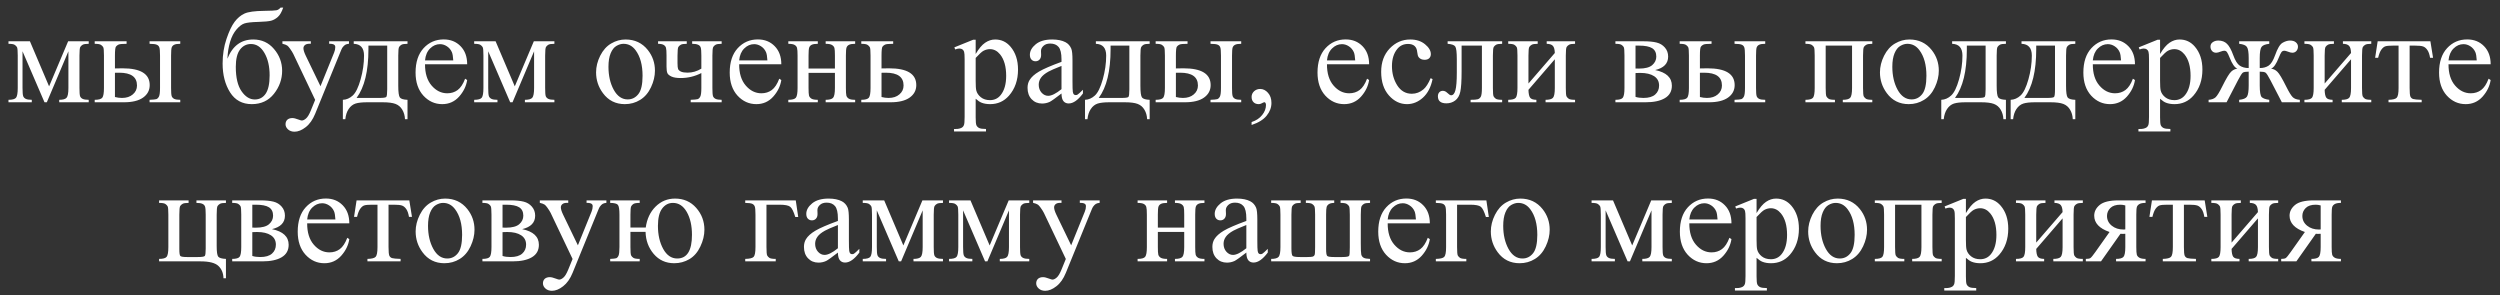 <?xml version="1.0" encoding="UTF-8"?> <svg xmlns="http://www.w3.org/2000/svg" width="220" height="26" viewBox="0 0 220 26" fill="none"><rect x="0" y="0" width="220" height="26" fill="#333333" stroke="none"/><path d="M4.32 7.6L5.996 3.633H7.807V3.855C7.541 3.855 7.363 3.883 7.273 3.938C7.188 3.988 7.119 4.053 7.068 4.131C7.018 4.209 6.992 4.463 6.992 4.893V7.74C6.992 8.111 7.01 8.352 7.045 8.461C7.084 8.566 7.16 8.646 7.273 8.701C7.391 8.756 7.568 8.783 7.807 8.783V9H5.211V8.783C5.531 8.783 5.746 8.725 5.855 8.607C5.965 8.486 6.02 8.197 6.02 7.74V4.512L4.121 9H3.916L1.982 4.512V7.74C1.982 8.111 2.002 8.352 2.041 8.461C2.08 8.566 2.156 8.646 2.27 8.701C2.383 8.756 2.559 8.783 2.797 8.783V9H0.746V8.783C1.094 8.783 1.316 8.721 1.414 8.596C1.512 8.467 1.561 8.182 1.561 7.74V4.893C1.561 4.475 1.539 4.229 1.496 4.154C1.453 4.076 1.387 4.008 1.297 3.949C1.207 3.887 1.023 3.855 0.746 3.855V3.633H2.633L4.32 7.6ZM13.162 3.855V3.633H15.863V3.855C15.625 3.855 15.451 3.881 15.342 3.932C15.232 3.982 15.156 4.061 15.113 4.166C15.074 4.271 15.055 4.514 15.055 4.893V7.74C15.055 8.107 15.072 8.346 15.107 8.455C15.143 8.561 15.217 8.643 15.33 8.701C15.447 8.756 15.625 8.783 15.863 8.783V9H13.162V8.783C13.467 8.771 13.664 8.752 13.754 8.725C13.848 8.693 13.926 8.617 13.988 8.496C14.051 8.375 14.082 8.123 14.082 7.74V4.893C14.082 4.514 14.06 4.27 14.018 4.16C13.975 4.051 13.898 3.975 13.789 3.932C13.684 3.885 13.475 3.859 13.162 3.855ZM10.115 6.023L10.783 6.012C12.377 6.012 13.174 6.504 13.174 7.488C13.174 7.945 12.979 8.312 12.588 8.59C12.201 8.863 11.643 9 10.912 9H8.334V8.783C8.682 8.783 8.904 8.721 9.002 8.596C9.1 8.467 9.148 8.182 9.148 7.74V4.893C9.148 4.475 9.127 4.229 9.084 4.154C9.041 4.076 8.975 4.008 8.885 3.949C8.795 3.887 8.611 3.855 8.334 3.855V3.633H11.141V3.855C10.754 3.855 10.516 3.879 10.426 3.926C10.336 3.969 10.262 4.027 10.203 4.102C10.145 4.172 10.115 4.436 10.115 4.893V6.023ZM10.115 8.537C10.322 8.592 10.529 8.619 10.736 8.619C11.127 8.619 11.443 8.516 11.685 8.309C11.932 8.102 12.055 7.84 12.055 7.523C12.055 6.773 11.533 6.398 10.49 6.398C10.4 6.398 10.275 6.4 10.115 6.404V8.537ZM20.012 5.168C20.461 4.039 21.219 3.475 22.285 3.475C23.031 3.475 23.641 3.754 24.113 4.312C24.59 4.871 24.828 5.51 24.828 6.229C24.828 6.971 24.588 7.646 24.107 8.256C23.627 8.861 22.977 9.164 22.156 9.164C21.32 9.164 20.684 8.818 20.246 8.127C19.809 7.432 19.59 6.586 19.59 5.59C19.59 4.816 19.703 4.096 19.93 3.428C20.156 2.756 20.395 2.254 20.645 1.922C20.895 1.59 21.184 1.348 21.512 1.195C21.84 1.043 22.42 0.963 23.252 0.955C23.85 0.947 24.211 0.93 24.336 0.902C24.461 0.875 24.58 0.797 24.693 0.668H24.922C24.793 1.051 24.637 1.324 24.453 1.488C24.27 1.652 24.072 1.764 23.861 1.822C23.65 1.877 23.273 1.912 22.73 1.928C22.145 1.943 21.738 1.988 21.512 2.062C21.289 2.133 21.057 2.309 20.814 2.59C20.572 2.867 20.383 3.232 20.246 3.686C20.113 4.139 20.035 4.633 20.012 5.168ZM22.086 3.873C21.695 3.873 21.375 4.035 21.125 4.359C20.875 4.684 20.75 5.193 20.75 5.889C20.75 6.83 20.918 7.543 21.254 8.027C21.59 8.512 21.979 8.754 22.42 8.754C22.826 8.754 23.145 8.586 23.375 8.25C23.609 7.91 23.727 7.369 23.727 6.627C23.727 5.838 23.574 5.182 23.27 4.658C22.965 4.135 22.57 3.873 22.086 3.873ZM24.852 3.633H27.354V3.85H27.23C27.055 3.85 26.922 3.889 26.832 3.967C26.746 4.041 26.703 4.135 26.703 4.248C26.703 4.4 26.768 4.611 26.896 4.881L28.203 7.588L29.404 4.623C29.471 4.463 29.504 4.305 29.504 4.148C29.504 4.078 29.49 4.025 29.463 3.99C29.432 3.947 29.383 3.914 29.316 3.891C29.25 3.863 29.133 3.85 28.965 3.85V3.633H30.711V3.85C30.566 3.865 30.455 3.896 30.377 3.943C30.299 3.99 30.213 4.078 30.119 4.207C30.084 4.262 30.018 4.412 29.92 4.658L27.734 10.014C27.523 10.533 27.246 10.926 26.902 11.191C26.562 11.457 26.234 11.59 25.918 11.59C25.688 11.59 25.498 11.523 25.35 11.391C25.201 11.258 25.127 11.105 25.127 10.934C25.127 10.77 25.18 10.637 25.285 10.535C25.395 10.438 25.543 10.389 25.73 10.389C25.859 10.389 26.035 10.432 26.258 10.518C26.414 10.576 26.512 10.605 26.551 10.605C26.668 10.605 26.795 10.545 26.932 10.424C27.072 10.303 27.213 10.068 27.354 9.721L27.734 8.789L25.807 4.74C25.748 4.619 25.654 4.469 25.525 4.289C25.428 4.152 25.348 4.061 25.285 4.014C25.195 3.951 25.051 3.896 24.852 3.85V3.633ZM31.127 3.633H35.861V3.855C35.596 3.855 35.418 3.883 35.328 3.938C35.242 3.988 35.174 4.053 35.123 4.131C35.072 4.209 35.047 4.463 35.047 4.893V7.547C35.047 8.105 35.094 8.449 35.188 8.578C35.285 8.703 35.51 8.771 35.861 8.783V10.488H35.639C35.623 10.168 35.543 9.889 35.398 9.65C35.258 9.412 35.06 9.244 34.807 9.146C34.553 9.049 34.178 9 33.682 9H32.299C31.869 9 31.533 9.037 31.291 9.111C31.049 9.189 30.846 9.35 30.682 9.592C30.521 9.834 30.424 10.133 30.389 10.488H30.172V8.783C30.492 8.771 30.783 8.645 31.045 8.402C31.307 8.16 31.537 7.686 31.736 6.979C31.936 6.271 32.035 5.576 32.035 4.893C32.035 4.221 31.732 3.875 31.127 3.855V3.633ZM32.422 4.014V4.336C32.422 6.254 32.074 7.682 31.379 8.619H33.371C33.73 8.619 33.938 8.59 33.992 8.531C34.047 8.469 34.074 8.244 34.074 7.857V4.014H32.422ZM37.402 5.654C37.398 6.451 37.592 7.076 37.982 7.529C38.373 7.982 38.832 8.209 39.359 8.209C39.711 8.209 40.016 8.113 40.273 7.922C40.535 7.727 40.754 7.395 40.93 6.926L41.111 7.043C41.029 7.578 40.791 8.066 40.397 8.508C40.002 8.945 39.508 9.164 38.914 9.164C38.27 9.164 37.717 8.914 37.256 8.414C36.799 7.91 36.57 7.234 36.57 6.387C36.57 5.469 36.805 4.754 37.273 4.242C37.746 3.727 38.338 3.469 39.049 3.469C39.65 3.469 40.145 3.668 40.531 4.066C40.918 4.461 41.111 4.99 41.111 5.654H37.402ZM37.402 5.314H39.887C39.867 4.971 39.826 4.729 39.764 4.588C39.666 4.369 39.52 4.197 39.324 4.072C39.133 3.947 38.932 3.885 38.721 3.885C38.397 3.885 38.105 4.012 37.848 4.266C37.594 4.516 37.445 4.865 37.402 5.314ZM45.301 7.6L46.977 3.633H48.787V3.855C48.522 3.855 48.344 3.883 48.254 3.938C48.168 3.988 48.1 4.053 48.049 4.131C47.998 4.209 47.973 4.463 47.973 4.893V7.74C47.973 8.111 47.99 8.352 48.025 8.461C48.065 8.566 48.141 8.646 48.254 8.701C48.371 8.756 48.549 8.783 48.787 8.783V9H46.191V8.783C46.512 8.783 46.727 8.725 46.836 8.607C46.945 8.486 47 8.197 47 7.74V4.512L45.102 9H44.897L42.963 4.512V7.74C42.963 8.111 42.982 8.352 43.022 8.461C43.06 8.566 43.137 8.646 43.25 8.701C43.363 8.756 43.539 8.783 43.777 8.783V9H41.727V8.783C42.074 8.783 42.297 8.721 42.395 8.596C42.492 8.467 42.541 8.182 42.541 7.74V4.893C42.541 4.475 42.52 4.229 42.477 4.154C42.434 4.076 42.367 4.008 42.277 3.949C42.188 3.887 42.004 3.855 41.727 3.855V3.633H43.613L45.301 7.6ZM55.051 3.475C55.863 3.475 56.516 3.783 57.008 4.4C57.426 4.928 57.635 5.533 57.635 6.217C57.635 6.697 57.52 7.184 57.289 7.676C57.059 8.168 56.74 8.539 56.334 8.789C55.932 9.039 55.482 9.164 54.986 9.164C54.178 9.164 53.535 8.842 53.059 8.197C52.656 7.654 52.455 7.045 52.455 6.369C52.455 5.877 52.576 5.389 52.818 4.904C53.065 4.416 53.387 4.057 53.785 3.826C54.184 3.592 54.605 3.475 55.051 3.475ZM54.869 3.855C54.662 3.855 54.453 3.918 54.242 4.043C54.035 4.164 53.867 4.379 53.738 4.688C53.609 4.996 53.545 5.393 53.545 5.877C53.545 6.658 53.699 7.332 54.008 7.898C54.32 8.465 54.73 8.748 55.238 8.748C55.617 8.748 55.93 8.592 56.176 8.279C56.422 7.967 56.545 7.43 56.545 6.668C56.545 5.715 56.34 4.965 55.93 4.418C55.652 4.043 55.299 3.855 54.869 3.855ZM61.719 6.041V4.893C61.719 4.521 61.699 4.283 61.66 4.178C61.625 4.068 61.549 3.988 61.432 3.938C61.318 3.883 61.145 3.855 60.91 3.855V3.633H63.506V3.855C63.24 3.855 63.062 3.883 62.973 3.938C62.887 3.988 62.818 4.053 62.768 4.131C62.717 4.209 62.691 4.463 62.691 4.893V7.74C62.691 8.111 62.709 8.352 62.744 8.461C62.783 8.566 62.859 8.646 62.973 8.701C63.09 8.756 63.268 8.783 63.506 8.783V9H60.781V8.783C61.094 8.771 61.297 8.752 61.391 8.725C61.488 8.693 61.566 8.617 61.625 8.496C61.688 8.375 61.719 8.123 61.719 7.74V6.428C61.145 6.721 60.539 6.867 59.902 6.867C59.555 6.867 59.285 6.824 59.094 6.738C58.902 6.648 58.781 6.547 58.73 6.434C58.68 6.316 58.654 6.129 58.654 5.871V4.893C58.654 4.545 58.639 4.316 58.607 4.207C58.576 4.098 58.506 4.012 58.397 3.949C58.287 3.887 58.125 3.855 57.91 3.855V3.633H60.435V3.855C60.174 3.855 59.998 3.883 59.908 3.938C59.818 3.988 59.748 4.053 59.697 4.131C59.647 4.209 59.621 4.463 59.621 4.893V5.555C59.621 5.812 59.639 5.986 59.674 6.076C59.713 6.166 59.799 6.242 59.932 6.305C60.068 6.363 60.26 6.393 60.506 6.393C60.932 6.393 61.336 6.275 61.719 6.041ZM65.047 5.654C65.043 6.451 65.236 7.076 65.627 7.529C66.018 7.982 66.477 8.209 67.004 8.209C67.356 8.209 67.66 8.113 67.918 7.922C68.18 7.727 68.398 7.395 68.574 6.926L68.756 7.043C68.674 7.578 68.436 8.066 68.041 8.508C67.647 8.945 67.152 9.164 66.559 9.164C65.914 9.164 65.361 8.914 64.9 8.414C64.443 7.91 64.215 7.234 64.215 6.387C64.215 5.469 64.449 4.754 64.918 4.242C65.391 3.727 65.982 3.469 66.693 3.469C67.295 3.469 67.789 3.668 68.176 4.066C68.562 4.461 68.756 4.99 68.756 5.654H65.047ZM65.047 5.314H67.531C67.512 4.971 67.471 4.729 67.408 4.588C67.311 4.369 67.164 4.197 66.969 4.072C66.777 3.947 66.576 3.885 66.365 3.885C66.041 3.885 65.75 4.012 65.492 4.266C65.238 4.516 65.09 4.865 65.047 5.314ZM71.152 6.029H73.473V4.893C73.473 4.553 73.459 4.332 73.432 4.23C73.404 4.125 73.336 4.037 73.227 3.967C73.121 3.893 72.932 3.855 72.658 3.855V3.633H75.254V3.855C75.012 3.855 74.834 3.883 74.721 3.938C74.611 3.992 74.537 4.072 74.498 4.178C74.459 4.279 74.439 4.518 74.439 4.893V7.74C74.439 8.08 74.453 8.305 74.481 8.414C74.512 8.523 74.584 8.613 74.697 8.684C74.811 8.75 74.996 8.783 75.254 8.783V9H72.658V8.783C72.982 8.783 73.199 8.725 73.309 8.607C73.418 8.486 73.473 8.197 73.473 7.74V6.41H71.152V7.74C71.152 8.08 71.166 8.305 71.193 8.414C71.225 8.523 71.297 8.613 71.41 8.684C71.523 8.75 71.709 8.783 71.967 8.783V9H69.371V8.783C69.719 8.783 69.941 8.721 70.039 8.596C70.137 8.467 70.186 8.182 70.186 7.74V4.893C70.186 4.553 70.17 4.328 70.139 4.219C70.111 4.109 70.041 4.021 69.928 3.955C69.814 3.889 69.629 3.855 69.371 3.855V3.633H71.967V3.855C71.725 3.855 71.547 3.883 71.434 3.938C71.324 3.992 71.25 4.072 71.211 4.178C71.172 4.279 71.152 4.518 71.152 4.893V6.029ZM77.574 6.023L78.242 6.012C79.836 6.012 80.633 6.504 80.633 7.488C80.633 7.945 80.438 8.312 80.047 8.59C79.66 8.863 79.102 9 78.371 9H75.793V8.783C76.141 8.783 76.363 8.721 76.461 8.596C76.559 8.467 76.607 8.182 76.607 7.74V4.893C76.607 4.475 76.586 4.229 76.543 4.154C76.5 4.076 76.434 4.008 76.344 3.949C76.254 3.887 76.07 3.855 75.793 3.855V3.633H78.6V3.855C78.213 3.855 77.975 3.879 77.885 3.926C77.795 3.969 77.721 4.027 77.662 4.102C77.603 4.172 77.574 4.436 77.574 4.893V6.023ZM77.574 8.537C77.781 8.592 77.988 8.619 78.195 8.619C78.586 8.619 78.902 8.516 79.144 8.309C79.391 8.102 79.514 7.84 79.514 7.523C79.514 6.773 78.992 6.398 77.949 6.398C77.859 6.398 77.734 6.4 77.574 6.404V8.537ZM83.984 4.166L85.637 3.498H85.859V4.752C86.137 4.279 86.414 3.949 86.691 3.762C86.973 3.57 87.268 3.475 87.576 3.475C88.115 3.475 88.564 3.686 88.924 4.107C89.365 4.623 89.586 5.295 89.586 6.123C89.586 7.049 89.32 7.814 88.789 8.42C88.352 8.916 87.801 9.164 87.137 9.164C86.848 9.164 86.598 9.123 86.387 9.041C86.231 8.982 86.055 8.865 85.859 8.689V10.324C85.859 10.691 85.881 10.924 85.924 11.021C85.971 11.123 86.049 11.203 86.158 11.262C86.272 11.32 86.475 11.35 86.768 11.35V11.566H83.955V11.35H84.102C84.316 11.354 84.5 11.312 84.652 11.227C84.727 11.184 84.783 11.113 84.822 11.016C84.865 10.922 84.887 10.68 84.887 10.289V5.215C84.887 4.867 84.871 4.646 84.84 4.553C84.809 4.459 84.758 4.389 84.688 4.342C84.621 4.295 84.529 4.271 84.412 4.271C84.318 4.271 84.199 4.299 84.055 4.354L83.984 4.166ZM85.859 5.098V7.102C85.859 7.535 85.877 7.82 85.912 7.957C85.967 8.184 86.1 8.383 86.311 8.555C86.525 8.727 86.795 8.812 87.119 8.812C87.51 8.812 87.826 8.66 88.068 8.355C88.385 7.957 88.543 7.396 88.543 6.674C88.543 5.854 88.363 5.223 88.004 4.781C87.754 4.477 87.457 4.324 87.113 4.324C86.926 4.324 86.74 4.371 86.557 4.465C86.416 4.535 86.184 4.746 85.859 5.098ZM93.412 8.227C92.861 8.652 92.516 8.898 92.375 8.965C92.164 9.062 91.939 9.111 91.701 9.111C91.33 9.111 91.023 8.984 90.781 8.73C90.543 8.477 90.424 8.143 90.424 7.729C90.424 7.467 90.482 7.24 90.6 7.049C90.76 6.783 91.037 6.533 91.432 6.299C91.83 6.064 92.49 5.779 93.412 5.443V5.232C93.412 4.697 93.326 4.33 93.154 4.131C92.986 3.932 92.74 3.832 92.416 3.832C92.17 3.832 91.975 3.898 91.83 4.031C91.682 4.164 91.607 4.316 91.607 4.488L91.619 4.828C91.619 5.008 91.572 5.146 91.478 5.244C91.389 5.342 91.269 5.391 91.121 5.391C90.977 5.391 90.857 5.34 90.764 5.238C90.674 5.137 90.629 4.998 90.629 4.822C90.629 4.486 90.801 4.178 91.144 3.896C91.488 3.615 91.971 3.475 92.592 3.475C93.068 3.475 93.459 3.555 93.764 3.715C93.994 3.836 94.164 4.025 94.273 4.283C94.344 4.451 94.379 4.795 94.379 5.314V7.137C94.379 7.648 94.389 7.963 94.408 8.08C94.428 8.193 94.459 8.27 94.502 8.309C94.549 8.348 94.602 8.367 94.66 8.367C94.723 8.367 94.777 8.354 94.824 8.326C94.906 8.275 95.064 8.133 95.299 7.898V8.227C94.861 8.812 94.443 9.105 94.045 9.105C93.853 9.105 93.701 9.039 93.588 8.906C93.475 8.773 93.416 8.547 93.412 8.227ZM93.412 7.846V5.801C92.822 6.035 92.441 6.201 92.269 6.299C91.961 6.471 91.74 6.65 91.607 6.838C91.475 7.025 91.408 7.23 91.408 7.453C91.408 7.734 91.492 7.969 91.66 8.156C91.828 8.34 92.022 8.432 92.24 8.432C92.537 8.432 92.928 8.236 93.412 7.846ZM96.436 3.633H101.17V3.855C100.904 3.855 100.727 3.883 100.637 3.938C100.551 3.988 100.482 4.053 100.432 4.131C100.381 4.209 100.355 4.463 100.355 4.893V7.547C100.355 8.105 100.402 8.449 100.496 8.578C100.594 8.703 100.818 8.771 101.17 8.783V10.488H100.947C100.932 10.168 100.852 9.889 100.707 9.65C100.566 9.412 100.369 9.244 100.115 9.146C99.861 9.049 99.486 9 98.99 9H97.607C97.178 9 96.842 9.037 96.6 9.111C96.357 9.189 96.154 9.35 95.99 9.592C95.83 9.834 95.732 10.133 95.697 10.488H95.481V8.783C95.801 8.771 96.092 8.645 96.353 8.402C96.615 8.16 96.846 7.686 97.045 6.979C97.244 6.271 97.344 5.576 97.344 4.893C97.344 4.221 97.041 3.875 96.436 3.855V3.633ZM97.731 4.014V4.336C97.731 6.254 97.383 7.682 96.688 8.619H98.68C99.039 8.619 99.246 8.59 99.301 8.531C99.356 8.469 99.383 8.244 99.383 7.857V4.014H97.731ZM106.525 3.855V3.633H109.227V3.855C108.988 3.855 108.814 3.881 108.705 3.932C108.596 3.982 108.52 4.061 108.477 4.166C108.438 4.271 108.418 4.514 108.418 4.893V7.74C108.418 8.107 108.436 8.346 108.471 8.455C108.506 8.561 108.58 8.643 108.693 8.701C108.811 8.756 108.988 8.783 109.227 8.783V9H106.525V8.783C106.83 8.771 107.027 8.752 107.117 8.725C107.211 8.693 107.289 8.617 107.352 8.496C107.414 8.375 107.445 8.123 107.445 7.74V4.893C107.445 4.514 107.424 4.27 107.381 4.16C107.338 4.051 107.262 3.975 107.152 3.932C107.047 3.885 106.838 3.859 106.525 3.855ZM103.479 6.023L104.146 6.012C105.74 6.012 106.537 6.504 106.537 7.488C106.537 7.945 106.342 8.312 105.951 8.59C105.564 8.863 105.006 9 104.275 9H101.697V8.783C102.045 8.783 102.268 8.721 102.365 8.596C102.463 8.467 102.512 8.182 102.512 7.74V4.893C102.512 4.475 102.49 4.229 102.447 4.154C102.404 4.076 102.338 4.008 102.248 3.949C102.158 3.887 101.975 3.855 101.697 3.855V3.633H104.504V3.855C104.117 3.855 103.879 3.879 103.789 3.926C103.699 3.969 103.625 4.027 103.566 4.102C103.508 4.172 103.479 4.436 103.479 4.893V6.023ZM103.479 8.537C103.686 8.592 103.893 8.619 104.1 8.619C104.49 8.619 104.807 8.516 105.049 8.309C105.295 8.102 105.418 7.84 105.418 7.523C105.418 6.773 104.896 6.398 103.854 6.398C103.764 6.398 103.639 6.4 103.479 6.404V8.537ZM110.141 10.998V10.74C110.543 10.607 110.854 10.4 111.072 10.119C111.295 9.842 111.406 9.547 111.406 9.234C111.406 9.16 111.389 9.098 111.354 9.047C111.326 9.012 111.299 8.994 111.271 8.994C111.229 8.994 111.135 9.033 110.99 9.111C110.92 9.146 110.846 9.164 110.768 9.164C110.576 9.164 110.424 9.107 110.311 8.994C110.197 8.881 110.141 8.725 110.141 8.525C110.141 8.334 110.213 8.17 110.357 8.033C110.506 7.896 110.686 7.828 110.896 7.828C111.154 7.828 111.383 7.941 111.582 8.168C111.785 8.391 111.887 8.688 111.887 9.059C111.887 9.461 111.746 9.834 111.465 10.178C111.188 10.525 110.746 10.799 110.141 10.998ZM116.773 5.654C116.77 6.451 116.963 7.076 117.354 7.529C117.744 7.982 118.203 8.209 118.73 8.209C119.082 8.209 119.387 8.113 119.645 7.922C119.906 7.727 120.125 7.395 120.301 6.926L120.482 7.043C120.4 7.578 120.162 8.066 119.768 8.508C119.373 8.945 118.879 9.164 118.285 9.164C117.641 9.164 117.088 8.914 116.627 8.414C116.17 7.91 115.941 7.234 115.941 6.387C115.941 5.469 116.176 4.754 116.645 4.242C117.117 3.727 117.709 3.469 118.42 3.469C119.021 3.469 119.516 3.668 119.902 4.066C120.289 4.461 120.482 4.99 120.482 5.654H116.773ZM116.773 5.314H119.258C119.238 4.971 119.197 4.729 119.135 4.588C119.037 4.369 118.891 4.197 118.695 4.072C118.504 3.947 118.303 3.885 118.092 3.885C117.768 3.885 117.477 4.012 117.219 4.266C116.965 4.516 116.816 4.865 116.773 5.314ZM126.066 6.961C125.922 7.668 125.639 8.213 125.217 8.596C124.795 8.975 124.328 9.164 123.816 9.164C123.207 9.164 122.676 8.908 122.223 8.396C121.77 7.885 121.543 7.193 121.543 6.322C121.543 5.479 121.793 4.793 122.293 4.266C122.797 3.738 123.4 3.475 124.104 3.475C124.631 3.475 125.064 3.615 125.404 3.896C125.744 4.174 125.914 4.463 125.914 4.764C125.914 4.912 125.865 5.033 125.768 5.127C125.674 5.217 125.541 5.262 125.369 5.262C125.139 5.262 124.965 5.188 124.848 5.039C124.781 4.957 124.736 4.801 124.713 4.57C124.693 4.34 124.615 4.164 124.479 4.043C124.342 3.926 124.152 3.867 123.91 3.867C123.52 3.867 123.205 4.012 122.967 4.301C122.65 4.684 122.492 5.189 122.492 5.818C122.492 6.459 122.648 7.025 122.961 7.518C123.277 8.006 123.703 8.25 124.238 8.25C124.621 8.25 124.965 8.119 125.27 7.857C125.484 7.678 125.693 7.352 125.896 6.879L126.066 6.961ZM127.391 3.633H132.189V3.855C131.924 3.855 131.746 3.883 131.656 3.938C131.57 3.988 131.502 4.053 131.451 4.131C131.4 4.209 131.375 4.463 131.375 4.893V7.74C131.375 8.154 131.396 8.402 131.439 8.484C131.482 8.562 131.549 8.633 131.639 8.695C131.732 8.754 131.916 8.783 132.189 8.783V9H129.412V8.783C129.713 8.783 129.92 8.768 130.033 8.736C130.15 8.705 130.242 8.631 130.309 8.514C130.375 8.393 130.408 8.135 130.408 7.74V4.014H128.621V6.275C128.621 7.131 128.582 7.732 128.504 8.08C128.43 8.424 128.279 8.68 128.053 8.848C127.83 9.012 127.574 9.094 127.285 9.094C126.785 9.094 126.535 8.887 126.535 8.473C126.535 8.332 126.574 8.217 126.652 8.127C126.734 8.037 126.84 7.992 126.969 7.992C127.105 7.992 127.232 8.049 127.35 8.162C127.502 8.311 127.617 8.385 127.695 8.385C127.871 8.385 127.998 8.238 128.076 7.945C128.158 7.648 128.199 7.131 128.199 6.393V5.209C128.199 4.6 128.154 4.229 128.064 4.096C127.979 3.963 127.754 3.883 127.391 3.855V3.633ZM134.504 7.348L136.824 4.664C136.816 4.363 136.76 4.154 136.654 4.037C136.549 3.92 136.367 3.859 136.109 3.855V3.633H138.605V3.855C138.344 3.855 138.168 3.883 138.078 3.938C137.988 3.988 137.918 4.053 137.867 4.131C137.816 4.209 137.791 4.463 137.791 4.893V7.74C137.791 8.154 137.812 8.402 137.855 8.484C137.898 8.562 137.965 8.633 138.055 8.695C138.148 8.754 138.332 8.783 138.605 8.783V9H136.01V8.783C136.334 8.783 136.551 8.725 136.66 8.607C136.77 8.486 136.824 8.197 136.824 7.74V5.215L134.504 7.904C134.512 8.236 134.559 8.465 134.645 8.59C134.73 8.715 134.916 8.779 135.201 8.783V9H132.723V8.783C133.07 8.783 133.293 8.721 133.391 8.596C133.488 8.467 133.537 8.182 133.537 7.74V4.893C133.537 4.475 133.516 4.229 133.473 4.154C133.43 4.076 133.363 4.008 133.273 3.949C133.184 3.887 133 3.855 132.723 3.855V3.633H135.318V3.855C135.057 3.855 134.881 3.883 134.791 3.938C134.701 3.988 134.631 4.053 134.58 4.131C134.529 4.209 134.504 4.463 134.504 4.893V7.348ZM145.654 6.164C146.635 6.367 147.125 6.826 147.125 7.541C147.125 8.029 146.92 8.395 146.51 8.637C146.104 8.879 145.535 9 144.805 9H142.156V8.783C142.504 8.783 142.723 8.719 142.812 8.59C142.906 8.457 142.953 8.174 142.953 7.74V4.893C142.953 4.471 142.932 4.223 142.889 4.148C142.85 4.074 142.785 4.008 142.695 3.949C142.609 3.887 142.43 3.855 142.156 3.855V3.633H144.629C145.105 3.633 145.49 3.67 145.783 3.744C146.08 3.818 146.322 3.965 146.51 4.184C146.701 4.402 146.797 4.668 146.797 4.98C146.797 5.59 146.416 5.984 145.654 6.164ZM143.926 6.029C144.098 6.033 144.201 6.035 144.236 6.035C144.771 6.035 145.158 5.934 145.396 5.73C145.635 5.523 145.754 5.273 145.754 4.98C145.754 4.641 145.633 4.395 145.391 4.242C145.148 4.09 144.762 4.014 144.23 4.014H143.926V6.029ZM143.926 8.525C144.121 8.588 144.354 8.619 144.623 8.619C145.088 8.619 145.434 8.518 145.66 8.314C145.887 8.111 146 7.85 146 7.529C146 7.17 145.854 6.895 145.561 6.703C145.268 6.512 144.861 6.416 144.342 6.416C144.213 6.416 144.074 6.42 143.926 6.428V8.525ZM152.639 3.855V3.633H155.34V3.855C155.102 3.855 154.928 3.881 154.818 3.932C154.709 3.982 154.633 4.061 154.59 4.166C154.551 4.271 154.531 4.514 154.531 4.893V7.74C154.531 8.107 154.549 8.346 154.584 8.455C154.619 8.561 154.693 8.643 154.807 8.701C154.924 8.756 155.102 8.783 155.34 8.783V9H152.639V8.783C152.943 8.771 153.141 8.752 153.23 8.725C153.324 8.693 153.402 8.617 153.465 8.496C153.527 8.375 153.559 8.123 153.559 7.74V4.893C153.559 4.514 153.537 4.27 153.494 4.16C153.451 4.051 153.375 3.975 153.266 3.932C153.16 3.885 152.951 3.859 152.639 3.855ZM149.592 6.023L150.26 6.012C151.854 6.012 152.65 6.504 152.65 7.488C152.65 7.945 152.455 8.312 152.064 8.59C151.678 8.863 151.119 9 150.389 9H147.811V8.783C148.158 8.783 148.381 8.721 148.479 8.596C148.576 8.467 148.625 8.182 148.625 7.74V4.893C148.625 4.475 148.604 4.229 148.561 4.154C148.518 4.076 148.451 4.008 148.361 3.949C148.271 3.887 148.088 3.855 147.811 3.855V3.633H150.617V3.855C150.23 3.855 149.992 3.879 149.902 3.926C149.812 3.969 149.738 4.027 149.68 4.102C149.621 4.172 149.592 4.436 149.592 4.893V6.023ZM149.592 8.537C149.799 8.592 150.006 8.619 150.213 8.619C150.604 8.619 150.92 8.516 151.162 8.309C151.408 8.102 151.531 7.84 151.531 7.523C151.531 6.773 151.01 6.398 149.967 6.398C149.877 6.398 149.752 6.4 149.592 6.404V8.537ZM162.98 4.014H160.66V7.74C160.66 8.154 160.682 8.402 160.725 8.484C160.768 8.562 160.834 8.633 160.924 8.695C161.018 8.754 161.201 8.783 161.475 8.783V9H158.879V8.783C159.227 8.783 159.449 8.721 159.547 8.596C159.645 8.467 159.693 8.182 159.693 7.74V4.893C159.693 4.475 159.672 4.229 159.629 4.154C159.586 4.076 159.52 4.008 159.43 3.949C159.34 3.887 159.156 3.855 158.879 3.855V3.633H164.762V3.855C164.5 3.855 164.324 3.883 164.234 3.938C164.145 3.988 164.074 4.053 164.023 4.131C163.973 4.209 163.947 4.463 163.947 4.893V7.74C163.947 8.154 163.969 8.402 164.012 8.484C164.055 8.562 164.121 8.633 164.211 8.695C164.305 8.754 164.488 8.783 164.762 8.783V9H162.166V8.783C162.49 8.783 162.707 8.725 162.816 8.607C162.926 8.486 162.98 8.197 162.98 7.74V4.014ZM168.031 3.475C168.844 3.475 169.496 3.783 169.988 4.4C170.406 4.928 170.615 5.533 170.615 6.217C170.615 6.697 170.5 7.184 170.27 7.676C170.039 8.168 169.721 8.539 169.314 8.789C168.912 9.039 168.463 9.164 167.967 9.164C167.158 9.164 166.516 8.842 166.039 8.197C165.637 7.654 165.436 7.045 165.436 6.369C165.436 5.877 165.557 5.389 165.799 4.904C166.045 4.416 166.367 4.057 166.766 3.826C167.164 3.592 167.586 3.475 168.031 3.475ZM167.85 3.855C167.643 3.855 167.434 3.918 167.223 4.043C167.016 4.164 166.848 4.379 166.719 4.688C166.59 4.996 166.525 5.393 166.525 5.877C166.525 6.658 166.68 7.332 166.988 7.898C167.301 8.465 167.711 8.748 168.219 8.748C168.598 8.748 168.91 8.592 169.156 8.279C169.402 7.967 169.525 7.43 169.525 6.668C169.525 5.715 169.32 4.965 168.91 4.418C168.633 4.043 168.279 3.855 167.85 3.855ZM171.787 3.633H176.521V3.855C176.256 3.855 176.078 3.883 175.988 3.938C175.902 3.988 175.834 4.053 175.783 4.131C175.732 4.209 175.707 4.463 175.707 4.893V7.547C175.707 8.105 175.754 8.449 175.848 8.578C175.945 8.703 176.17 8.771 176.521 8.783V10.488H176.299C176.283 10.168 176.203 9.889 176.059 9.65C175.918 9.412 175.721 9.244 175.467 9.146C175.213 9.049 174.838 9 174.342 9H172.959C172.529 9 172.193 9.037 171.951 9.111C171.709 9.189 171.506 9.35 171.342 9.592C171.182 9.834 171.084 10.133 171.049 10.488H170.832V8.783C171.152 8.771 171.443 8.645 171.705 8.402C171.967 8.16 172.197 7.686 172.396 6.979C172.596 6.271 172.695 5.576 172.695 4.893C172.695 4.221 172.393 3.875 171.787 3.855V3.633ZM173.082 4.014V4.336C173.082 6.254 172.734 7.682 172.039 8.619H174.031C174.391 8.619 174.598 8.59 174.652 8.531C174.707 8.469 174.734 8.244 174.734 7.857V4.014H173.082ZM177.893 3.633H182.627V3.855C182.361 3.855 182.184 3.883 182.094 3.938C182.008 3.988 181.939 4.053 181.889 4.131C181.838 4.209 181.812 4.463 181.812 4.893V7.547C181.812 8.105 181.859 8.449 181.953 8.578C182.051 8.703 182.275 8.771 182.627 8.783V10.488H182.404C182.389 10.168 182.309 9.889 182.164 9.65C182.023 9.412 181.826 9.244 181.572 9.146C181.318 9.049 180.943 9 180.447 9H179.064C178.635 9 178.299 9.037 178.057 9.111C177.814 9.189 177.611 9.35 177.447 9.592C177.287 9.834 177.189 10.133 177.154 10.488H176.938V8.783C177.258 8.771 177.549 8.645 177.811 8.402C178.072 8.16 178.303 7.686 178.502 6.979C178.701 6.271 178.801 5.576 178.801 4.893C178.801 4.221 178.498 3.875 177.893 3.855V3.633ZM179.188 4.014V4.336C179.188 6.254 178.84 7.682 178.145 8.619H180.137C180.496 8.619 180.703 8.59 180.758 8.531C180.812 8.469 180.84 8.244 180.84 7.857V4.014H179.188ZM184.168 5.654C184.164 6.451 184.357 7.076 184.748 7.529C185.139 7.982 185.598 8.209 186.125 8.209C186.477 8.209 186.781 8.113 187.039 7.922C187.301 7.727 187.52 7.395 187.695 6.926L187.877 7.043C187.795 7.578 187.557 8.066 187.162 8.508C186.768 8.945 186.273 9.164 185.68 9.164C185.035 9.164 184.482 8.914 184.021 8.414C183.564 7.91 183.336 7.234 183.336 6.387C183.336 5.469 183.57 4.754 184.039 4.242C184.512 3.727 185.104 3.469 185.814 3.469C186.416 3.469 186.91 3.668 187.297 4.066C187.684 4.461 187.877 4.99 187.877 5.654H184.168ZM184.168 5.314H186.652C186.633 4.971 186.592 4.729 186.529 4.588C186.432 4.369 186.285 4.197 186.09 4.072C185.898 3.947 185.697 3.885 185.486 3.885C185.162 3.885 184.871 4.012 184.613 4.266C184.359 4.516 184.211 4.865 184.168 5.314ZM188.211 4.166L189.863 3.498H190.086V4.752C190.363 4.279 190.641 3.949 190.918 3.762C191.199 3.57 191.494 3.475 191.803 3.475C192.342 3.475 192.791 3.686 193.15 4.107C193.592 4.623 193.812 5.295 193.812 6.123C193.812 7.049 193.547 7.814 193.016 8.42C192.578 8.916 192.027 9.164 191.363 9.164C191.074 9.164 190.824 9.123 190.613 9.041C190.457 8.982 190.281 8.865 190.086 8.689V10.324C190.086 10.691 190.107 10.924 190.15 11.021C190.197 11.123 190.275 11.203 190.385 11.262C190.498 11.32 190.701 11.35 190.994 11.35V11.566H188.182V11.35H188.328C188.543 11.354 188.727 11.312 188.879 11.227C188.953 11.184 189.01 11.113 189.049 11.016C189.092 10.922 189.113 10.68 189.113 10.289V5.215C189.113 4.867 189.098 4.646 189.066 4.553C189.035 4.459 188.984 4.389 188.914 4.342C188.848 4.295 188.756 4.271 188.639 4.271C188.545 4.271 188.426 4.299 188.281 4.354L188.211 4.166ZM190.086 5.098V7.102C190.086 7.535 190.104 7.82 190.139 7.957C190.193 8.184 190.326 8.383 190.537 8.555C190.752 8.727 191.021 8.812 191.346 8.812C191.736 8.812 192.053 8.66 192.295 8.355C192.611 7.957 192.77 7.396 192.77 6.674C192.77 5.854 192.59 5.223 192.23 4.781C191.98 4.477 191.684 4.324 191.34 4.324C191.152 4.324 190.967 4.371 190.783 4.465C190.643 4.535 190.41 4.746 190.086 5.098ZM197.047 9V8.783C197.41 8.748 197.641 8.652 197.738 8.496C197.836 8.336 197.885 8.012 197.885 7.523V6.305C197.627 6.305 197.455 6.334 197.369 6.393C197.287 6.451 197.146 6.672 196.947 7.055L195.939 9H194.357V8.783C194.631 8.764 194.838 8.688 194.979 8.555C195.119 8.418 195.309 8.109 195.547 7.629C195.91 6.898 196.176 6.457 196.344 6.305C196.512 6.148 196.693 6.062 196.889 6.047C196.65 5.945 196.426 5.625 196.215 5.086C196.113 4.832 196.033 4.666 195.975 4.588C195.916 4.506 195.836 4.465 195.734 4.465C195.656 4.465 195.557 4.488 195.436 4.535C195.26 4.605 195.123 4.641 195.025 4.641C194.869 4.641 194.746 4.588 194.656 4.482C194.566 4.377 194.521 4.25 194.521 4.102C194.521 3.93 194.59 3.799 194.727 3.709C194.863 3.615 195.023 3.568 195.207 3.568C195.527 3.568 195.783 3.664 195.975 3.855C196.17 4.043 196.355 4.381 196.531 4.869C196.699 5.334 196.889 5.637 197.1 5.777C197.311 5.918 197.572 5.988 197.885 5.988V5.109C197.885 4.605 197.832 4.279 197.727 4.131C197.625 3.982 197.398 3.891 197.047 3.855V3.633H199.695V3.855C199.34 3.895 199.111 3.988 199.01 4.137C198.908 4.285 198.857 4.609 198.857 5.109V5.988C199.166 5.988 199.426 5.918 199.637 5.777C199.848 5.637 200.037 5.334 200.205 4.869C200.416 4.268 200.635 3.9 200.861 3.768C201.092 3.635 201.311 3.568 201.518 3.568C201.748 3.568 201.922 3.621 202.039 3.727C202.16 3.832 202.221 3.957 202.221 4.102C202.221 4.25 202.176 4.377 202.086 4.482C201.996 4.588 201.873 4.641 201.717 4.641C201.619 4.641 201.482 4.605 201.307 4.535C201.186 4.488 201.092 4.465 201.025 4.465C200.912 4.465 200.826 4.506 200.768 4.588C200.709 4.666 200.629 4.832 200.527 5.086C200.316 5.625 200.092 5.945 199.854 6.047C200.057 6.062 200.242 6.152 200.41 6.316C200.578 6.48 200.836 6.912 201.184 7.611C201.43 8.104 201.623 8.418 201.764 8.555C201.904 8.688 202.111 8.764 202.385 8.783V9H200.803L199.795 7.055C199.596 6.672 199.453 6.451 199.367 6.393C199.285 6.334 199.115 6.305 198.857 6.305V7.523C198.857 8.082 198.914 8.422 199.027 8.543C199.145 8.66 199.367 8.74 199.695 8.783V9H197.047ZM204.57 7.348L206.891 4.664C206.883 4.363 206.826 4.154 206.721 4.037C206.615 3.92 206.434 3.859 206.176 3.855V3.633H208.672V3.855C208.41 3.855 208.234 3.883 208.145 3.938C208.055 3.988 207.984 4.053 207.934 4.131C207.883 4.209 207.857 4.463 207.857 4.893V7.74C207.857 8.154 207.879 8.402 207.922 8.484C207.965 8.562 208.031 8.633 208.121 8.695C208.215 8.754 208.398 8.783 208.672 8.783V9H206.076V8.783C206.4 8.783 206.617 8.725 206.727 8.607C206.836 8.486 206.891 8.197 206.891 7.74V5.215L204.57 7.904C204.578 8.236 204.625 8.465 204.711 8.59C204.797 8.715 204.982 8.779 205.268 8.783V9H202.789V8.783C203.137 8.783 203.359 8.721 203.457 8.596C203.555 8.467 203.604 8.182 203.604 7.74V4.893C203.604 4.475 203.582 4.229 203.539 4.154C203.496 4.076 203.43 4.008 203.34 3.949C203.25 3.887 203.066 3.855 202.789 3.855V3.633H205.385V3.855C205.123 3.855 204.947 3.883 204.857 3.938C204.768 3.988 204.697 4.053 204.646 4.131C204.596 4.209 204.57 4.463 204.57 4.893V7.348ZM209.234 3.633H213.875L214.109 5.086H213.846C213.799 4.793 213.721 4.566 213.611 4.406C213.502 4.246 213.377 4.141 213.236 4.09C213.096 4.039 212.855 4.014 212.516 4.014H212.047V7.74C212.047 8.139 212.07 8.393 212.117 8.502C212.168 8.607 212.248 8.678 212.357 8.713C212.467 8.748 212.717 8.771 213.107 8.783V9H210.189V8.783C210.564 8.775 210.805 8.715 210.91 8.602C211.02 8.488 211.074 8.201 211.074 7.74V4.014H210.594C210.258 4.014 210.029 4.035 209.908 4.078C209.787 4.117 209.67 4.215 209.557 4.371C209.447 4.523 209.354 4.762 209.275 5.086H209.012L209.234 3.633ZM215.469 5.654C215.465 6.451 215.658 7.076 216.049 7.529C216.439 7.982 216.898 8.209 217.426 8.209C217.777 8.209 218.082 8.113 218.34 7.922C218.602 7.727 218.82 7.395 218.996 6.926L219.178 7.043C219.096 7.578 218.857 8.066 218.463 8.508C218.068 8.945 217.574 9.164 216.98 9.164C216.336 9.164 215.783 8.914 215.322 8.414C214.865 7.91 214.637 7.234 214.637 6.387C214.637 5.469 214.871 4.754 215.34 4.242C215.812 3.727 216.404 3.469 217.115 3.469C217.717 3.469 218.211 3.668 218.598 4.066C218.984 4.461 219.178 4.99 219.178 5.654H215.469ZM215.469 5.314H217.953C217.934 4.971 217.893 4.729 217.83 4.588C217.732 4.369 217.586 4.197 217.391 4.072C217.199 3.947 216.998 3.885 216.787 3.885C216.463 3.885 216.172 4.012 215.914 4.266C215.66 4.516 215.512 4.865 215.469 5.314ZM19.883 22.783V24.488H19.666C19.654 24.031 19.504 23.668 19.215 23.398C18.93 23.133 18.41 23 17.656 23H14V22.783C14.348 22.783 14.57 22.721 14.668 22.596C14.766 22.467 14.815 22.182 14.815 21.74V18.893C14.815 18.475 14.793 18.229 14.75 18.154C14.707 18.076 14.641 18.008 14.551 17.949C14.461 17.887 14.277 17.855 14 17.855V17.633H16.596V17.855C16.334 17.855 16.158 17.883 16.068 17.938C15.979 17.988 15.908 18.053 15.857 18.131C15.807 18.209 15.781 18.463 15.781 18.893V21.922C15.781 22.262 15.81 22.463 15.869 22.525C15.932 22.588 16.127 22.619 16.455 22.619H17.404C17.768 22.619 17.975 22.586 18.025 22.52C18.076 22.453 18.102 22.238 18.102 21.875V18.893C18.102 18.521 18.082 18.283 18.043 18.178C18.004 18.068 17.928 17.988 17.814 17.938C17.701 17.883 17.525 17.855 17.287 17.855V17.633H19.883V17.855C19.621 17.855 19.445 17.883 19.355 17.938C19.266 17.988 19.195 18.053 19.145 18.131C19.094 18.209 19.068 18.463 19.068 18.893V21.652C19.068 22.156 19.113 22.467 19.203 22.584C19.293 22.701 19.52 22.768 19.883 22.783ZM23.932 20.164C24.912 20.367 25.402 20.826 25.402 21.541C25.402 22.029 25.197 22.395 24.787 22.637C24.381 22.879 23.812 23 23.082 23H20.434V22.783C20.781 22.783 21 22.719 21.09 22.59C21.184 22.457 21.23 22.174 21.23 21.74V18.893C21.23 18.471 21.209 18.223 21.166 18.148C21.127 18.074 21.062 18.008 20.973 17.949C20.887 17.887 20.707 17.855 20.434 17.855V17.633H22.906C23.383 17.633 23.768 17.67 24.061 17.744C24.357 17.818 24.6 17.965 24.787 18.184C24.979 18.402 25.074 18.668 25.074 18.98C25.074 19.59 24.693 19.984 23.932 20.164ZM22.203 20.029C22.375 20.033 22.479 20.035 22.514 20.035C23.049 20.035 23.436 19.934 23.674 19.73C23.912 19.523 24.031 19.273 24.031 18.98C24.031 18.641 23.91 18.395 23.668 18.242C23.426 18.09 23.039 18.014 22.508 18.014H22.203V20.029ZM22.203 22.525C22.398 22.588 22.631 22.619 22.9 22.619C23.365 22.619 23.711 22.518 23.938 22.314C24.164 22.111 24.277 21.85 24.277 21.529C24.277 21.17 24.131 20.895 23.838 20.703C23.545 20.512 23.139 20.416 22.619 20.416C22.49 20.416 22.352 20.42 22.203 20.428V22.525ZM27.031 19.654C27.027 20.451 27.221 21.076 27.611 21.529C28.002 21.982 28.461 22.209 28.988 22.209C29.34 22.209 29.645 22.113 29.902 21.922C30.164 21.727 30.383 21.395 30.559 20.926L30.74 21.043C30.658 21.578 30.42 22.066 30.025 22.508C29.631 22.945 29.137 23.164 28.543 23.164C27.898 23.164 27.346 22.914 26.885 22.414C26.428 21.91 26.199 21.234 26.199 20.387C26.199 19.469 26.434 18.754 26.902 18.242C27.375 17.727 27.967 17.469 28.678 17.469C29.279 17.469 29.773 17.668 30.16 18.066C30.547 18.461 30.74 18.99 30.74 19.654H27.031ZM27.031 19.314H29.516C29.496 18.971 29.455 18.729 29.393 18.588C29.295 18.369 29.148 18.197 28.953 18.072C28.762 17.947 28.561 17.885 28.35 17.885C28.025 17.885 27.734 18.012 27.477 18.266C27.223 18.516 27.074 18.865 27.031 19.314ZM31.379 17.633H36.02L36.254 19.086H35.99C35.943 18.793 35.865 18.566 35.756 18.406C35.647 18.246 35.522 18.141 35.381 18.09C35.24 18.039 35 18.014 34.66 18.014H34.191V21.74C34.191 22.139 34.215 22.393 34.262 22.502C34.312 22.607 34.393 22.678 34.502 22.713C34.611 22.748 34.861 22.771 35.252 22.783V23H32.334V22.783C32.709 22.775 32.949 22.715 33.055 22.602C33.164 22.488 33.219 22.201 33.219 21.74V18.014H32.738C32.402 18.014 32.174 18.035 32.053 18.078C31.932 18.117 31.814 18.215 31.701 18.371C31.592 18.523 31.498 18.762 31.42 19.086H31.156L31.379 17.633ZM39.172 17.475C39.984 17.475 40.637 17.783 41.129 18.4C41.547 18.928 41.756 19.533 41.756 20.217C41.756 20.697 41.641 21.184 41.41 21.676C41.18 22.168 40.861 22.539 40.455 22.789C40.053 23.039 39.603 23.164 39.107 23.164C38.299 23.164 37.656 22.842 37.18 22.197C36.777 21.654 36.576 21.045 36.576 20.369C36.576 19.877 36.697 19.389 36.94 18.904C37.185 18.416 37.508 18.057 37.906 17.826C38.305 17.592 38.727 17.475 39.172 17.475ZM38.99 17.855C38.783 17.855 38.574 17.918 38.363 18.043C38.156 18.164 37.988 18.379 37.859 18.688C37.73 18.996 37.666 19.393 37.666 19.877C37.666 20.658 37.82 21.332 38.129 21.898C38.441 22.465 38.852 22.748 39.359 22.748C39.738 22.748 40.051 22.592 40.297 22.279C40.543 21.967 40.666 21.43 40.666 20.668C40.666 19.715 40.461 18.965 40.051 18.418C39.773 18.043 39.42 17.855 38.99 17.855ZM45.951 20.164C46.932 20.367 47.422 20.826 47.422 21.541C47.422 22.029 47.217 22.395 46.807 22.637C46.4 22.879 45.832 23 45.102 23H42.453V22.783C42.801 22.783 43.02 22.719 43.109 22.59C43.203 22.457 43.25 22.174 43.25 21.74V18.893C43.25 18.471 43.228 18.223 43.185 18.148C43.147 18.074 43.082 18.008 42.992 17.949C42.906 17.887 42.727 17.855 42.453 17.855V17.633H44.926C45.402 17.633 45.787 17.67 46.08 17.744C46.377 17.818 46.619 17.965 46.807 18.184C46.998 18.402 47.094 18.668 47.094 18.98C47.094 19.59 46.713 19.984 45.951 20.164ZM44.223 20.029C44.395 20.033 44.498 20.035 44.533 20.035C45.068 20.035 45.455 19.934 45.693 19.73C45.932 19.523 46.051 19.273 46.051 18.98C46.051 18.641 45.93 18.395 45.688 18.242C45.445 18.09 45.059 18.014 44.527 18.014H44.223V20.029ZM44.223 22.525C44.418 22.588 44.65 22.619 44.92 22.619C45.385 22.619 45.73 22.518 45.957 22.314C46.184 22.111 46.297 21.85 46.297 21.529C46.297 21.17 46.15 20.895 45.857 20.703C45.565 20.512 45.158 20.416 44.639 20.416C44.51 20.416 44.371 20.42 44.223 20.428V22.525ZM47.504 17.633H50.006V17.85H49.883C49.707 17.85 49.574 17.889 49.484 17.967C49.398 18.041 49.355 18.135 49.355 18.248C49.355 18.4 49.42 18.611 49.549 18.881L50.855 21.588L52.057 18.623C52.123 18.463 52.156 18.305 52.156 18.148C52.156 18.078 52.143 18.025 52.115 17.99C52.084 17.947 52.035 17.914 51.969 17.891C51.902 17.863 51.785 17.85 51.617 17.85V17.633H53.363V17.85C53.219 17.865 53.107 17.896 53.029 17.943C52.951 17.99 52.865 18.078 52.772 18.207C52.736 18.262 52.67 18.412 52.572 18.658L50.387 24.014C50.176 24.533 49.898 24.926 49.555 25.191C49.215 25.457 48.887 25.59 48.57 25.59C48.34 25.59 48.15 25.523 48.002 25.391C47.853 25.258 47.779 25.105 47.779 24.934C47.779 24.77 47.832 24.637 47.938 24.535C48.047 24.438 48.195 24.389 48.383 24.389C48.512 24.389 48.688 24.432 48.91 24.518C49.066 24.576 49.164 24.605 49.203 24.605C49.32 24.605 49.447 24.545 49.584 24.424C49.725 24.303 49.865 24.068 50.006 23.721L50.387 22.789L48.459 18.74C48.4 18.619 48.307 18.469 48.178 18.289C48.08 18.152 48 18.061 47.938 18.014C47.848 17.951 47.703 17.896 47.504 17.85V17.633ZM56.809 20.404H55.478V21.74C55.478 22.143 55.498 22.387 55.537 22.473C55.576 22.555 55.643 22.627 55.736 22.689C55.83 22.752 56.016 22.783 56.293 22.783V23H53.697V22.783C53.967 22.771 54.143 22.752 54.225 22.725C54.307 22.693 54.375 22.617 54.43 22.496C54.484 22.375 54.512 22.123 54.512 21.74V18.893C54.512 18.424 54.465 18.135 54.371 18.025C54.277 17.916 54.053 17.859 53.697 17.855V17.633H56.293V17.855C56.023 17.855 55.842 17.885 55.748 17.943C55.654 18.002 55.586 18.074 55.543 18.16C55.5 18.242 55.478 18.486 55.478 18.893V20.023H56.826C56.928 19.27 57.215 18.656 57.688 18.184C58.164 17.711 58.736 17.475 59.404 17.475C60.166 17.475 60.787 17.748 61.268 18.295C61.748 18.842 61.988 19.482 61.988 20.217C61.988 20.701 61.869 21.193 61.631 21.693C61.397 22.193 61.074 22.564 60.664 22.807C60.258 23.045 59.815 23.164 59.334 23.164C58.596 23.164 57.994 22.893 57.529 22.35C57.068 21.807 56.828 21.158 56.809 20.404ZM59.217 17.855C58.834 17.855 58.518 18.021 58.268 18.354C58.022 18.682 57.898 19.191 57.898 19.883C57.898 20.664 58.053 21.338 58.361 21.904C58.674 22.467 59.084 22.748 59.592 22.748C60.459 22.748 60.893 22.055 60.893 20.668C60.893 19.855 60.74 19.184 60.435 18.652C60.131 18.121 59.725 17.855 59.217 17.855ZM70.027 17.633L70.244 19.098H69.986C69.838 18.613 69.688 18.312 69.535 18.195C69.387 18.074 69.07 18.014 68.586 18.014H67.449V21.74C67.449 22.154 67.471 22.402 67.514 22.484C67.557 22.562 67.623 22.633 67.713 22.695C67.807 22.754 67.99 22.783 68.264 22.783V23H65.58V22.783C65.963 22.775 66.209 22.717 66.318 22.607C66.428 22.494 66.482 22.205 66.482 21.74V18.893C66.482 18.514 66.461 18.271 66.418 18.166C66.375 18.057 66.299 17.979 66.189 17.932C66.084 17.885 65.881 17.859 65.58 17.855V17.633H70.027ZM73.736 22.227C73.186 22.652 72.84 22.898 72.699 22.965C72.488 23.062 72.264 23.111 72.025 23.111C71.654 23.111 71.348 22.984 71.106 22.73C70.867 22.477 70.748 22.143 70.748 21.729C70.748 21.467 70.807 21.24 70.924 21.049C71.084 20.783 71.361 20.533 71.756 20.299C72.154 20.064 72.814 19.779 73.736 19.443V19.232C73.736 18.697 73.65 18.33 73.478 18.131C73.311 17.932 73.064 17.832 72.74 17.832C72.494 17.832 72.299 17.898 72.154 18.031C72.006 18.164 71.932 18.316 71.932 18.488L71.943 18.828C71.943 19.008 71.897 19.146 71.803 19.244C71.713 19.342 71.594 19.391 71.445 19.391C71.301 19.391 71.182 19.34 71.088 19.238C70.998 19.137 70.953 18.998 70.953 18.822C70.953 18.486 71.125 18.178 71.469 17.896C71.812 17.615 72.295 17.475 72.916 17.475C73.393 17.475 73.783 17.555 74.088 17.715C74.318 17.836 74.488 18.025 74.598 18.283C74.668 18.451 74.703 18.795 74.703 19.314V21.137C74.703 21.648 74.713 21.963 74.732 22.08C74.752 22.193 74.783 22.27 74.826 22.309C74.873 22.348 74.926 22.367 74.984 22.367C75.047 22.367 75.102 22.354 75.148 22.326C75.231 22.275 75.389 22.133 75.623 21.898V22.227C75.186 22.812 74.768 23.105 74.369 23.105C74.178 23.105 74.025 23.039 73.912 22.906C73.799 22.773 73.74 22.547 73.736 22.227ZM73.736 21.846V19.801C73.147 20.035 72.766 20.201 72.594 20.299C72.285 20.471 72.064 20.65 71.932 20.838C71.799 21.025 71.732 21.23 71.732 21.453C71.732 21.734 71.816 21.969 71.984 22.156C72.152 22.34 72.346 22.432 72.564 22.432C72.861 22.432 73.252 22.236 73.736 21.846ZM79.496 21.6L81.172 17.633H82.982V17.855C82.717 17.855 82.539 17.883 82.449 17.938C82.363 17.988 82.295 18.053 82.244 18.131C82.193 18.209 82.168 18.463 82.168 18.893V21.74C82.168 22.111 82.186 22.352 82.221 22.461C82.26 22.566 82.336 22.646 82.449 22.701C82.566 22.756 82.744 22.783 82.982 22.783V23H80.387V22.783C80.707 22.783 80.922 22.725 81.031 22.607C81.141 22.486 81.195 22.197 81.195 21.74V18.512L79.297 23H79.092L77.158 18.512V21.74C77.158 22.111 77.178 22.352 77.217 22.461C77.256 22.566 77.332 22.646 77.445 22.701C77.559 22.756 77.734 22.783 77.973 22.783V23H75.922V22.783C76.269 22.783 76.492 22.721 76.59 22.596C76.688 22.467 76.736 22.182 76.736 21.74V18.893C76.736 18.475 76.715 18.229 76.672 18.154C76.629 18.076 76.562 18.008 76.473 17.949C76.383 17.887 76.199 17.855 75.922 17.855V17.633H77.809L79.496 21.6ZM87.09 21.6L88.766 17.633H90.576V17.855C90.311 17.855 90.133 17.883 90.043 17.938C89.957 17.988 89.889 18.053 89.838 18.131C89.787 18.209 89.762 18.463 89.762 18.893V21.74C89.762 22.111 89.779 22.352 89.814 22.461C89.853 22.566 89.93 22.646 90.043 22.701C90.16 22.756 90.338 22.783 90.576 22.783V23H87.981V22.783C88.301 22.783 88.516 22.725 88.625 22.607C88.734 22.486 88.789 22.197 88.789 21.74V18.512L86.891 23H86.686L84.752 18.512V21.74C84.752 22.111 84.772 22.352 84.811 22.461C84.85 22.566 84.926 22.646 85.039 22.701C85.152 22.756 85.328 22.783 85.566 22.783V23H83.516V22.783C83.863 22.783 84.086 22.721 84.184 22.596C84.281 22.467 84.33 22.182 84.33 21.74V18.893C84.33 18.475 84.309 18.229 84.266 18.154C84.223 18.076 84.156 18.008 84.066 17.949C83.977 17.887 83.793 17.855 83.516 17.855V17.633H85.402L87.09 21.6ZM90.91 17.633H93.412V17.85H93.289C93.113 17.85 92.981 17.889 92.891 17.967C92.805 18.041 92.762 18.135 92.762 18.248C92.762 18.4 92.826 18.611 92.955 18.881L94.262 21.588L95.463 18.623C95.529 18.463 95.562 18.305 95.562 18.148C95.562 18.078 95.549 18.025 95.522 17.99C95.49 17.947 95.441 17.914 95.375 17.891C95.309 17.863 95.191 17.85 95.023 17.85V17.633H96.769V17.85C96.625 17.865 96.514 17.896 96.436 17.943C96.357 17.99 96.272 18.078 96.178 18.207C96.143 18.262 96.076 18.412 95.978 18.658L93.793 24.014C93.582 24.533 93.305 24.926 92.961 25.191C92.621 25.457 92.293 25.59 91.977 25.59C91.746 25.59 91.557 25.523 91.408 25.391C91.26 25.258 91.186 25.105 91.186 24.934C91.186 24.77 91.238 24.637 91.344 24.535C91.453 24.438 91.602 24.389 91.789 24.389C91.918 24.389 92.094 24.432 92.316 24.518C92.473 24.576 92.57 24.605 92.609 24.605C92.727 24.605 92.853 24.545 92.99 24.424C93.131 24.303 93.272 24.068 93.412 23.721L93.793 22.789L91.865 18.74C91.807 18.619 91.713 18.469 91.584 18.289C91.486 18.152 91.406 18.061 91.344 18.014C91.254 17.951 91.109 17.896 90.91 17.85V17.633ZM101.891 20.029H104.211V18.893C104.211 18.553 104.197 18.332 104.17 18.23C104.143 18.125 104.074 18.037 103.965 17.967C103.859 17.893 103.67 17.855 103.396 17.855V17.633H105.992V17.855C105.75 17.855 105.572 17.883 105.459 17.938C105.35 17.992 105.275 18.072 105.236 18.178C105.197 18.279 105.178 18.518 105.178 18.893V21.74C105.178 22.08 105.191 22.305 105.219 22.414C105.25 22.523 105.322 22.613 105.436 22.684C105.549 22.75 105.734 22.783 105.992 22.783V23H103.396V22.783C103.721 22.783 103.938 22.725 104.047 22.607C104.156 22.486 104.211 22.197 104.211 21.74V20.41H101.891V21.74C101.891 22.08 101.904 22.305 101.932 22.414C101.963 22.523 102.035 22.613 102.148 22.684C102.262 22.75 102.447 22.783 102.705 22.783V23H100.109V22.783C100.457 22.783 100.68 22.721 100.777 22.596C100.875 22.467 100.924 22.182 100.924 21.74V18.893C100.924 18.553 100.908 18.328 100.877 18.219C100.85 18.109 100.779 18.021 100.666 17.955C100.553 17.889 100.367 17.855 100.109 17.855V17.633H102.705V17.855C102.463 17.855 102.285 17.883 102.172 17.938C102.062 17.992 101.988 18.072 101.949 18.178C101.91 18.279 101.891 18.518 101.891 18.893V20.029ZM109.678 22.227C109.127 22.652 108.781 22.898 108.641 22.965C108.43 23.062 108.205 23.111 107.967 23.111C107.596 23.111 107.289 22.984 107.047 22.73C106.809 22.477 106.689 22.143 106.689 21.729C106.689 21.467 106.748 21.24 106.865 21.049C107.025 20.783 107.303 20.533 107.697 20.299C108.096 20.064 108.756 19.779 109.678 19.443V19.232C109.678 18.697 109.592 18.33 109.42 18.131C109.252 17.932 109.006 17.832 108.682 17.832C108.436 17.832 108.24 17.898 108.096 18.031C107.947 18.164 107.873 18.316 107.873 18.488L107.885 18.828C107.885 19.008 107.838 19.146 107.744 19.244C107.654 19.342 107.535 19.391 107.387 19.391C107.242 19.391 107.123 19.34 107.029 19.238C106.939 19.137 106.895 18.998 106.895 18.822C106.895 18.486 107.066 18.178 107.41 17.896C107.754 17.615 108.236 17.475 108.857 17.475C109.334 17.475 109.725 17.555 110.029 17.715C110.26 17.836 110.43 18.025 110.539 18.283C110.609 18.451 110.645 18.795 110.645 19.314V21.137C110.645 21.648 110.654 21.963 110.674 22.08C110.693 22.193 110.725 22.27 110.768 22.309C110.814 22.348 110.867 22.367 110.926 22.367C110.988 22.367 111.043 22.354 111.09 22.326C111.172 22.275 111.33 22.133 111.564 21.898V22.227C111.127 22.812 110.709 23.105 110.311 23.105C110.119 23.105 109.967 23.039 109.854 22.906C109.74 22.773 109.682 22.547 109.678 22.227ZM109.678 21.846V19.801C109.088 20.035 108.707 20.201 108.535 20.299C108.227 20.471 108.006 20.65 107.873 20.838C107.74 21.025 107.674 21.23 107.674 21.453C107.674 21.734 107.758 21.969 107.926 22.156C108.094 22.34 108.287 22.432 108.506 22.432C108.803 22.432 109.193 22.236 109.678 21.846ZM120.564 22.783V23H111.863V22.783C112.188 22.783 112.404 22.725 112.514 22.607C112.623 22.486 112.678 22.197 112.678 21.74V18.893C112.678 18.475 112.656 18.229 112.613 18.154C112.57 18.076 112.504 18.008 112.414 17.949C112.324 17.887 112.141 17.855 111.863 17.855V17.633H114.459V17.855C114.197 17.855 114.021 17.883 113.932 17.938C113.842 17.988 113.771 18.053 113.721 18.131C113.67 18.209 113.645 18.463 113.645 18.893V21.852C113.645 22.223 113.678 22.443 113.744 22.514C113.811 22.584 114.033 22.619 114.412 22.619H115.045C115.295 22.619 115.459 22.605 115.537 22.578C115.615 22.547 115.666 22.496 115.689 22.426C115.717 22.355 115.73 22.125 115.73 21.734V18.893C115.73 18.479 115.709 18.232 115.666 18.154C115.623 18.072 115.555 18.002 115.461 17.943C115.371 17.885 115.189 17.855 114.916 17.855V17.633H117.412V17.855C117.201 17.859 117.045 17.895 116.943 17.961C116.842 18.027 116.775 18.111 116.744 18.213C116.713 18.314 116.697 18.541 116.697 18.893V21.922C116.697 22.258 116.73 22.459 116.797 22.525C116.863 22.588 117.068 22.619 117.412 22.619H118.115C118.49 22.619 118.695 22.58 118.73 22.502C118.766 22.42 118.783 22.176 118.783 21.77V18.893C118.783 18.475 118.762 18.229 118.719 18.154C118.676 18.076 118.609 18.008 118.52 17.949C118.43 17.887 118.246 17.855 117.969 17.855V17.633H120.564V17.855C120.299 17.855 120.121 17.883 120.031 17.938C119.945 17.988 119.877 18.053 119.826 18.131C119.775 18.209 119.75 18.463 119.75 18.893V21.424C119.75 21.947 119.764 22.271 119.791 22.396C119.822 22.521 119.891 22.615 119.996 22.678C120.102 22.74 120.291 22.775 120.564 22.783ZM122.117 19.654C122.113 20.451 122.307 21.076 122.697 21.529C123.088 21.982 123.547 22.209 124.074 22.209C124.426 22.209 124.73 22.113 124.988 21.922C125.25 21.727 125.469 21.395 125.645 20.926L125.826 21.043C125.744 21.578 125.506 22.066 125.111 22.508C124.717 22.945 124.223 23.164 123.629 23.164C122.984 23.164 122.432 22.914 121.971 22.414C121.514 21.91 121.285 21.234 121.285 20.387C121.285 19.469 121.52 18.754 121.988 18.242C122.461 17.727 123.053 17.469 123.764 17.469C124.365 17.469 124.859 17.668 125.246 18.066C125.633 18.461 125.826 18.99 125.826 19.654H122.117ZM122.117 19.314H124.602C124.582 18.971 124.541 18.729 124.479 18.588C124.381 18.369 124.234 18.197 124.039 18.072C123.848 17.947 123.646 17.885 123.436 17.885C123.111 17.885 122.82 18.012 122.562 18.266C122.309 18.516 122.16 18.865 122.117 19.314ZM130.801 17.633L131.018 19.098H130.76C130.611 18.613 130.461 18.312 130.309 18.195C130.16 18.074 129.844 18.014 129.359 18.014H128.223V21.74C128.223 22.154 128.244 22.402 128.287 22.484C128.33 22.562 128.396 22.633 128.486 22.695C128.58 22.754 128.764 22.783 129.037 22.783V23H126.354V22.783C126.736 22.775 126.982 22.717 127.092 22.607C127.201 22.494 127.256 22.205 127.256 21.74V18.893C127.256 18.514 127.234 18.271 127.191 18.166C127.148 18.057 127.072 17.979 126.963 17.932C126.857 17.885 126.654 17.859 126.354 17.855V17.633H130.801ZM133.789 17.475C134.602 17.475 135.254 17.783 135.746 18.4C136.164 18.928 136.373 19.533 136.373 20.217C136.373 20.697 136.258 21.184 136.027 21.676C135.797 22.168 135.479 22.539 135.072 22.789C134.67 23.039 134.221 23.164 133.725 23.164C132.916 23.164 132.273 22.842 131.797 22.197C131.395 21.654 131.193 21.045 131.193 20.369C131.193 19.877 131.314 19.389 131.557 18.904C131.803 18.416 132.125 18.057 132.523 17.826C132.922 17.592 133.344 17.475 133.789 17.475ZM133.607 17.855C133.4 17.855 133.191 17.918 132.98 18.043C132.773 18.164 132.605 18.379 132.477 18.688C132.348 18.996 132.283 19.393 132.283 19.877C132.283 20.658 132.438 21.332 132.746 21.898C133.059 22.465 133.469 22.748 133.977 22.748C134.355 22.748 134.668 22.592 134.914 22.279C135.16 21.967 135.283 21.43 135.283 20.668C135.283 19.715 135.078 18.965 134.668 18.418C134.391 18.043 134.037 17.855 133.607 17.855ZM143.633 21.6L145.309 17.633H147.119V17.855C146.854 17.855 146.676 17.883 146.586 17.938C146.5 17.988 146.432 18.053 146.381 18.131C146.33 18.209 146.305 18.463 146.305 18.893V21.74C146.305 22.111 146.322 22.352 146.357 22.461C146.396 22.566 146.473 22.646 146.586 22.701C146.703 22.756 146.881 22.783 147.119 22.783V23H144.523V22.783C144.844 22.783 145.059 22.725 145.168 22.607C145.277 22.486 145.332 22.197 145.332 21.74V18.512L143.434 23H143.229L141.295 18.512V21.74C141.295 22.111 141.314 22.352 141.354 22.461C141.393 22.566 141.469 22.646 141.582 22.701C141.695 22.756 141.871 22.783 142.109 22.783V23H140.059V22.783C140.406 22.783 140.629 22.721 140.727 22.596C140.824 22.467 140.873 22.182 140.873 21.74V18.893C140.873 18.475 140.852 18.229 140.809 18.154C140.766 18.076 140.699 18.008 140.609 17.949C140.52 17.887 140.336 17.855 140.059 17.855V17.633H141.945L143.633 21.6ZM148.66 19.654C148.656 20.451 148.85 21.076 149.24 21.529C149.631 21.982 150.09 22.209 150.617 22.209C150.969 22.209 151.273 22.113 151.531 21.922C151.793 21.727 152.012 21.395 152.188 20.926L152.369 21.043C152.287 21.578 152.049 22.066 151.654 22.508C151.26 22.945 150.766 23.164 150.172 23.164C149.527 23.164 148.975 22.914 148.514 22.414C148.057 21.91 147.828 21.234 147.828 20.387C147.828 19.469 148.062 18.754 148.531 18.242C149.004 17.727 149.596 17.469 150.307 17.469C150.908 17.469 151.402 17.668 151.789 18.066C152.176 18.461 152.369 18.99 152.369 19.654H148.66ZM148.66 19.314H151.145C151.125 18.971 151.084 18.729 151.021 18.588C150.924 18.369 150.777 18.197 150.582 18.072C150.391 17.947 150.189 17.885 149.979 17.885C149.654 17.885 149.363 18.012 149.105 18.266C148.852 18.516 148.703 18.865 148.66 19.314ZM152.703 18.166L154.355 17.498H154.578V18.752C154.855 18.279 155.133 17.949 155.41 17.762C155.691 17.57 155.986 17.475 156.295 17.475C156.834 17.475 157.283 17.686 157.643 18.107C158.084 18.623 158.305 19.295 158.305 20.123C158.305 21.049 158.039 21.814 157.508 22.42C157.07 22.916 156.52 23.164 155.855 23.164C155.566 23.164 155.316 23.123 155.105 23.041C154.949 22.982 154.773 22.865 154.578 22.689V24.324C154.578 24.691 154.6 24.924 154.643 25.021C154.689 25.123 154.768 25.203 154.877 25.262C154.99 25.32 155.193 25.35 155.486 25.35V25.566H152.674V25.35H152.82C153.035 25.354 153.219 25.312 153.371 25.227C153.445 25.184 153.502 25.113 153.541 25.016C153.584 24.922 153.605 24.68 153.605 24.289V19.215C153.605 18.867 153.59 18.646 153.559 18.553C153.527 18.459 153.477 18.389 153.406 18.342C153.34 18.295 153.248 18.271 153.131 18.271C153.037 18.271 152.918 18.299 152.773 18.354L152.703 18.166ZM154.578 19.098V21.102C154.578 21.535 154.596 21.82 154.631 21.957C154.686 22.184 154.818 22.383 155.029 22.555C155.244 22.727 155.514 22.812 155.838 22.812C156.229 22.812 156.545 22.66 156.787 22.355C157.104 21.957 157.262 21.396 157.262 20.674C157.262 19.854 157.082 19.223 156.723 18.781C156.473 18.477 156.176 18.324 155.832 18.324C155.645 18.324 155.459 18.371 155.275 18.465C155.135 18.535 154.902 18.746 154.578 19.098ZM161.715 17.475C162.527 17.475 163.18 17.783 163.672 18.4C164.09 18.928 164.299 19.533 164.299 20.217C164.299 20.697 164.184 21.184 163.953 21.676C163.723 22.168 163.404 22.539 162.998 22.789C162.596 23.039 162.146 23.164 161.65 23.164C160.842 23.164 160.199 22.842 159.723 22.197C159.32 21.654 159.119 21.045 159.119 20.369C159.119 19.877 159.24 19.389 159.482 18.904C159.729 18.416 160.051 18.057 160.449 17.826C160.848 17.592 161.27 17.475 161.715 17.475ZM161.533 17.855C161.326 17.855 161.117 17.918 160.906 18.043C160.699 18.164 160.531 18.379 160.402 18.688C160.273 18.996 160.209 19.393 160.209 19.877C160.209 20.658 160.363 21.332 160.672 21.898C160.984 22.465 161.395 22.748 161.902 22.748C162.281 22.748 162.594 22.592 162.84 22.279C163.086 21.967 163.209 21.43 163.209 20.668C163.209 19.715 163.004 18.965 162.594 18.418C162.316 18.043 161.963 17.855 161.533 17.855ZM169.086 18.014H166.766V21.74C166.766 22.154 166.787 22.402 166.83 22.484C166.873 22.562 166.939 22.633 167.029 22.695C167.123 22.754 167.307 22.783 167.58 22.783V23H164.984V22.783C165.332 22.783 165.555 22.721 165.652 22.596C165.75 22.467 165.799 22.182 165.799 21.74V18.893C165.799 18.475 165.777 18.229 165.734 18.154C165.691 18.076 165.625 18.008 165.535 17.949C165.445 17.887 165.262 17.855 164.984 17.855V17.633H170.867V17.855C170.605 17.855 170.43 17.883 170.34 17.938C170.25 17.988 170.18 18.053 170.129 18.131C170.078 18.209 170.053 18.463 170.053 18.893V21.74C170.053 22.154 170.074 22.402 170.117 22.484C170.16 22.562 170.227 22.633 170.316 22.695C170.41 22.754 170.594 22.783 170.867 22.783V23H168.271V22.783C168.596 22.783 168.812 22.725 168.922 22.607C169.031 22.486 169.086 22.197 169.086 21.74V18.014ZM171.125 18.166L172.777 17.498H173V18.752C173.277 18.279 173.555 17.949 173.832 17.762C174.113 17.57 174.408 17.475 174.717 17.475C175.256 17.475 175.705 17.686 176.064 18.107C176.506 18.623 176.727 19.295 176.727 20.123C176.727 21.049 176.461 21.814 175.93 22.42C175.492 22.916 174.941 23.164 174.277 23.164C173.988 23.164 173.738 23.123 173.527 23.041C173.371 22.982 173.195 22.865 173 22.689V24.324C173 24.691 173.021 24.924 173.064 25.021C173.111 25.123 173.189 25.203 173.299 25.262C173.412 25.32 173.615 25.35 173.908 25.35V25.566H171.096V25.35H171.242C171.457 25.354 171.641 25.312 171.793 25.227C171.867 25.184 171.924 25.113 171.963 25.016C172.006 24.922 172.027 24.68 172.027 24.289V19.215C172.027 18.867 172.012 18.646 171.98 18.553C171.949 18.459 171.898 18.389 171.828 18.342C171.762 18.295 171.67 18.271 171.553 18.271C171.459 18.271 171.34 18.299 171.195 18.354L171.125 18.166ZM173 19.098V21.102C173 21.535 173.018 21.82 173.053 21.957C173.107 22.184 173.24 22.383 173.451 22.555C173.666 22.727 173.936 22.812 174.26 22.812C174.65 22.812 174.967 22.66 175.209 22.355C175.525 21.957 175.684 21.396 175.684 20.674C175.684 19.854 175.504 19.223 175.145 18.781C174.895 18.477 174.598 18.324 174.254 18.324C174.066 18.324 173.881 18.371 173.697 18.465C173.557 18.535 173.324 18.746 173 19.098ZM179.188 21.348L181.508 18.664C181.5 18.363 181.443 18.154 181.338 18.037C181.232 17.92 181.051 17.859 180.793 17.855V17.633H183.289V17.855C183.027 17.855 182.852 17.883 182.762 17.938C182.672 17.988 182.602 18.053 182.551 18.131C182.5 18.209 182.475 18.463 182.475 18.893V21.74C182.475 22.154 182.496 22.402 182.539 22.484C182.582 22.562 182.648 22.633 182.738 22.695C182.832 22.754 183.016 22.783 183.289 22.783V23H180.693V22.783C181.018 22.783 181.234 22.725 181.344 22.607C181.453 22.486 181.508 22.197 181.508 21.74V19.215L179.188 21.904C179.195 22.236 179.242 22.465 179.328 22.59C179.414 22.715 179.6 22.779 179.885 22.783V23H177.406V22.783C177.754 22.783 177.977 22.721 178.074 22.596C178.172 22.467 178.221 22.182 178.221 21.74V18.893C178.221 18.475 178.199 18.229 178.156 18.154C178.113 18.076 178.047 18.008 177.957 17.949C177.867 17.887 177.684 17.855 177.406 17.855V17.633H180.002V17.855C179.74 17.855 179.564 17.883 179.475 17.938C179.385 17.988 179.314 18.053 179.264 18.131C179.213 18.209 179.188 18.463 179.188 18.893V21.348ZM188.809 17.633V17.855C188.566 17.855 188.387 17.889 188.27 17.955C188.156 18.021 188.082 18.105 188.047 18.207C188.012 18.309 187.994 18.537 187.994 18.893V21.74C187.994 22.08 188.01 22.305 188.041 22.414C188.072 22.52 188.146 22.607 188.264 22.678C188.385 22.748 188.566 22.783 188.809 22.783V23H186.213V22.783C186.537 22.783 186.754 22.725 186.863 22.607C186.973 22.486 187.027 22.197 187.027 21.74V20.574L186.787 20.58C186.752 20.58 186.689 20.578 186.6 20.574L184.889 23H183.553V22.783C183.748 22.783 183.883 22.758 183.957 22.707C184.035 22.652 184.178 22.479 184.385 22.186L185.639 20.416C184.74 20.104 184.291 19.625 184.291 18.98C184.291 18.617 184.451 18.303 184.771 18.037C185.096 17.768 185.646 17.633 186.424 17.633H188.809ZM187.027 18.078C186.875 18.035 186.73 18.014 186.594 18.014C186.199 18.014 185.904 18.111 185.709 18.307C185.514 18.502 185.416 18.734 185.416 19.004C185.416 19.348 185.555 19.633 185.832 19.859C186.109 20.086 186.459 20.199 186.881 20.199C186.924 20.199 186.973 20.195 187.027 20.188V18.078ZM189.371 17.633H194.012L194.246 19.086H193.982C193.936 18.793 193.857 18.566 193.748 18.406C193.639 18.246 193.514 18.141 193.373 18.09C193.232 18.039 192.992 18.014 192.652 18.014H192.184V21.74C192.184 22.139 192.207 22.393 192.254 22.502C192.305 22.607 192.385 22.678 192.494 22.713C192.604 22.748 192.854 22.771 193.244 22.783V23H190.326V22.783C190.701 22.775 190.941 22.715 191.047 22.602C191.156 22.488 191.211 22.201 191.211 21.74V18.014H190.73C190.395 18.014 190.166 18.035 190.045 18.078C189.924 18.117 189.807 18.215 189.693 18.371C189.584 18.523 189.49 18.762 189.412 19.086H189.148L189.371 17.633ZM196.379 21.348L198.699 18.664C198.691 18.363 198.635 18.154 198.529 18.037C198.424 17.92 198.242 17.859 197.984 17.855V17.633H200.48V17.855C200.219 17.855 200.043 17.883 199.953 17.938C199.863 17.988 199.793 18.053 199.742 18.131C199.691 18.209 199.666 18.463 199.666 18.893V21.74C199.666 22.154 199.688 22.402 199.73 22.484C199.773 22.562 199.84 22.633 199.93 22.695C200.023 22.754 200.207 22.783 200.48 22.783V23H197.885V22.783C198.209 22.783 198.426 22.725 198.535 22.607C198.645 22.486 198.699 22.197 198.699 21.74V19.215L196.379 21.904C196.387 22.236 196.434 22.465 196.52 22.59C196.605 22.715 196.791 22.779 197.076 22.783V23H194.598V22.783C194.945 22.783 195.168 22.721 195.266 22.596C195.363 22.467 195.412 22.182 195.412 21.74V18.893C195.412 18.475 195.391 18.229 195.348 18.154C195.305 18.076 195.238 18.008 195.148 17.949C195.059 17.887 194.875 17.855 194.598 17.855V17.633H197.193V17.855C196.932 17.855 196.756 17.883 196.666 17.938C196.576 17.988 196.506 18.053 196.455 18.131C196.404 18.209 196.379 18.463 196.379 18.893V21.348ZM206 17.633V17.855C205.758 17.855 205.578 17.889 205.461 17.955C205.348 18.021 205.273 18.105 205.238 18.207C205.203 18.309 205.186 18.537 205.186 18.893V21.74C205.186 22.08 205.201 22.305 205.232 22.414C205.264 22.52 205.338 22.607 205.455 22.678C205.576 22.748 205.758 22.783 206 22.783V23H203.404V22.783C203.729 22.783 203.945 22.725 204.055 22.607C204.164 22.486 204.219 22.197 204.219 21.74V20.574L203.979 20.58C203.943 20.58 203.881 20.578 203.791 20.574L202.08 23H200.744V22.783C200.939 22.783 201.074 22.758 201.148 22.707C201.227 22.652 201.369 22.479 201.576 22.186L202.83 20.416C201.932 20.104 201.482 19.625 201.482 18.98C201.482 18.617 201.643 18.303 201.963 18.037C202.287 17.768 202.838 17.633 203.615 17.633H206ZM204.219 18.078C204.066 18.035 203.922 18.014 203.785 18.014C203.391 18.014 203.096 18.111 202.9 18.307C202.705 18.502 202.607 18.734 202.607 19.004C202.607 19.348 202.746 19.633 203.023 19.859C203.301 20.086 203.65 20.199 204.072 20.199C204.115 20.199 204.164 20.195 204.219 20.188V18.078Z" fill="white"></path></svg> 